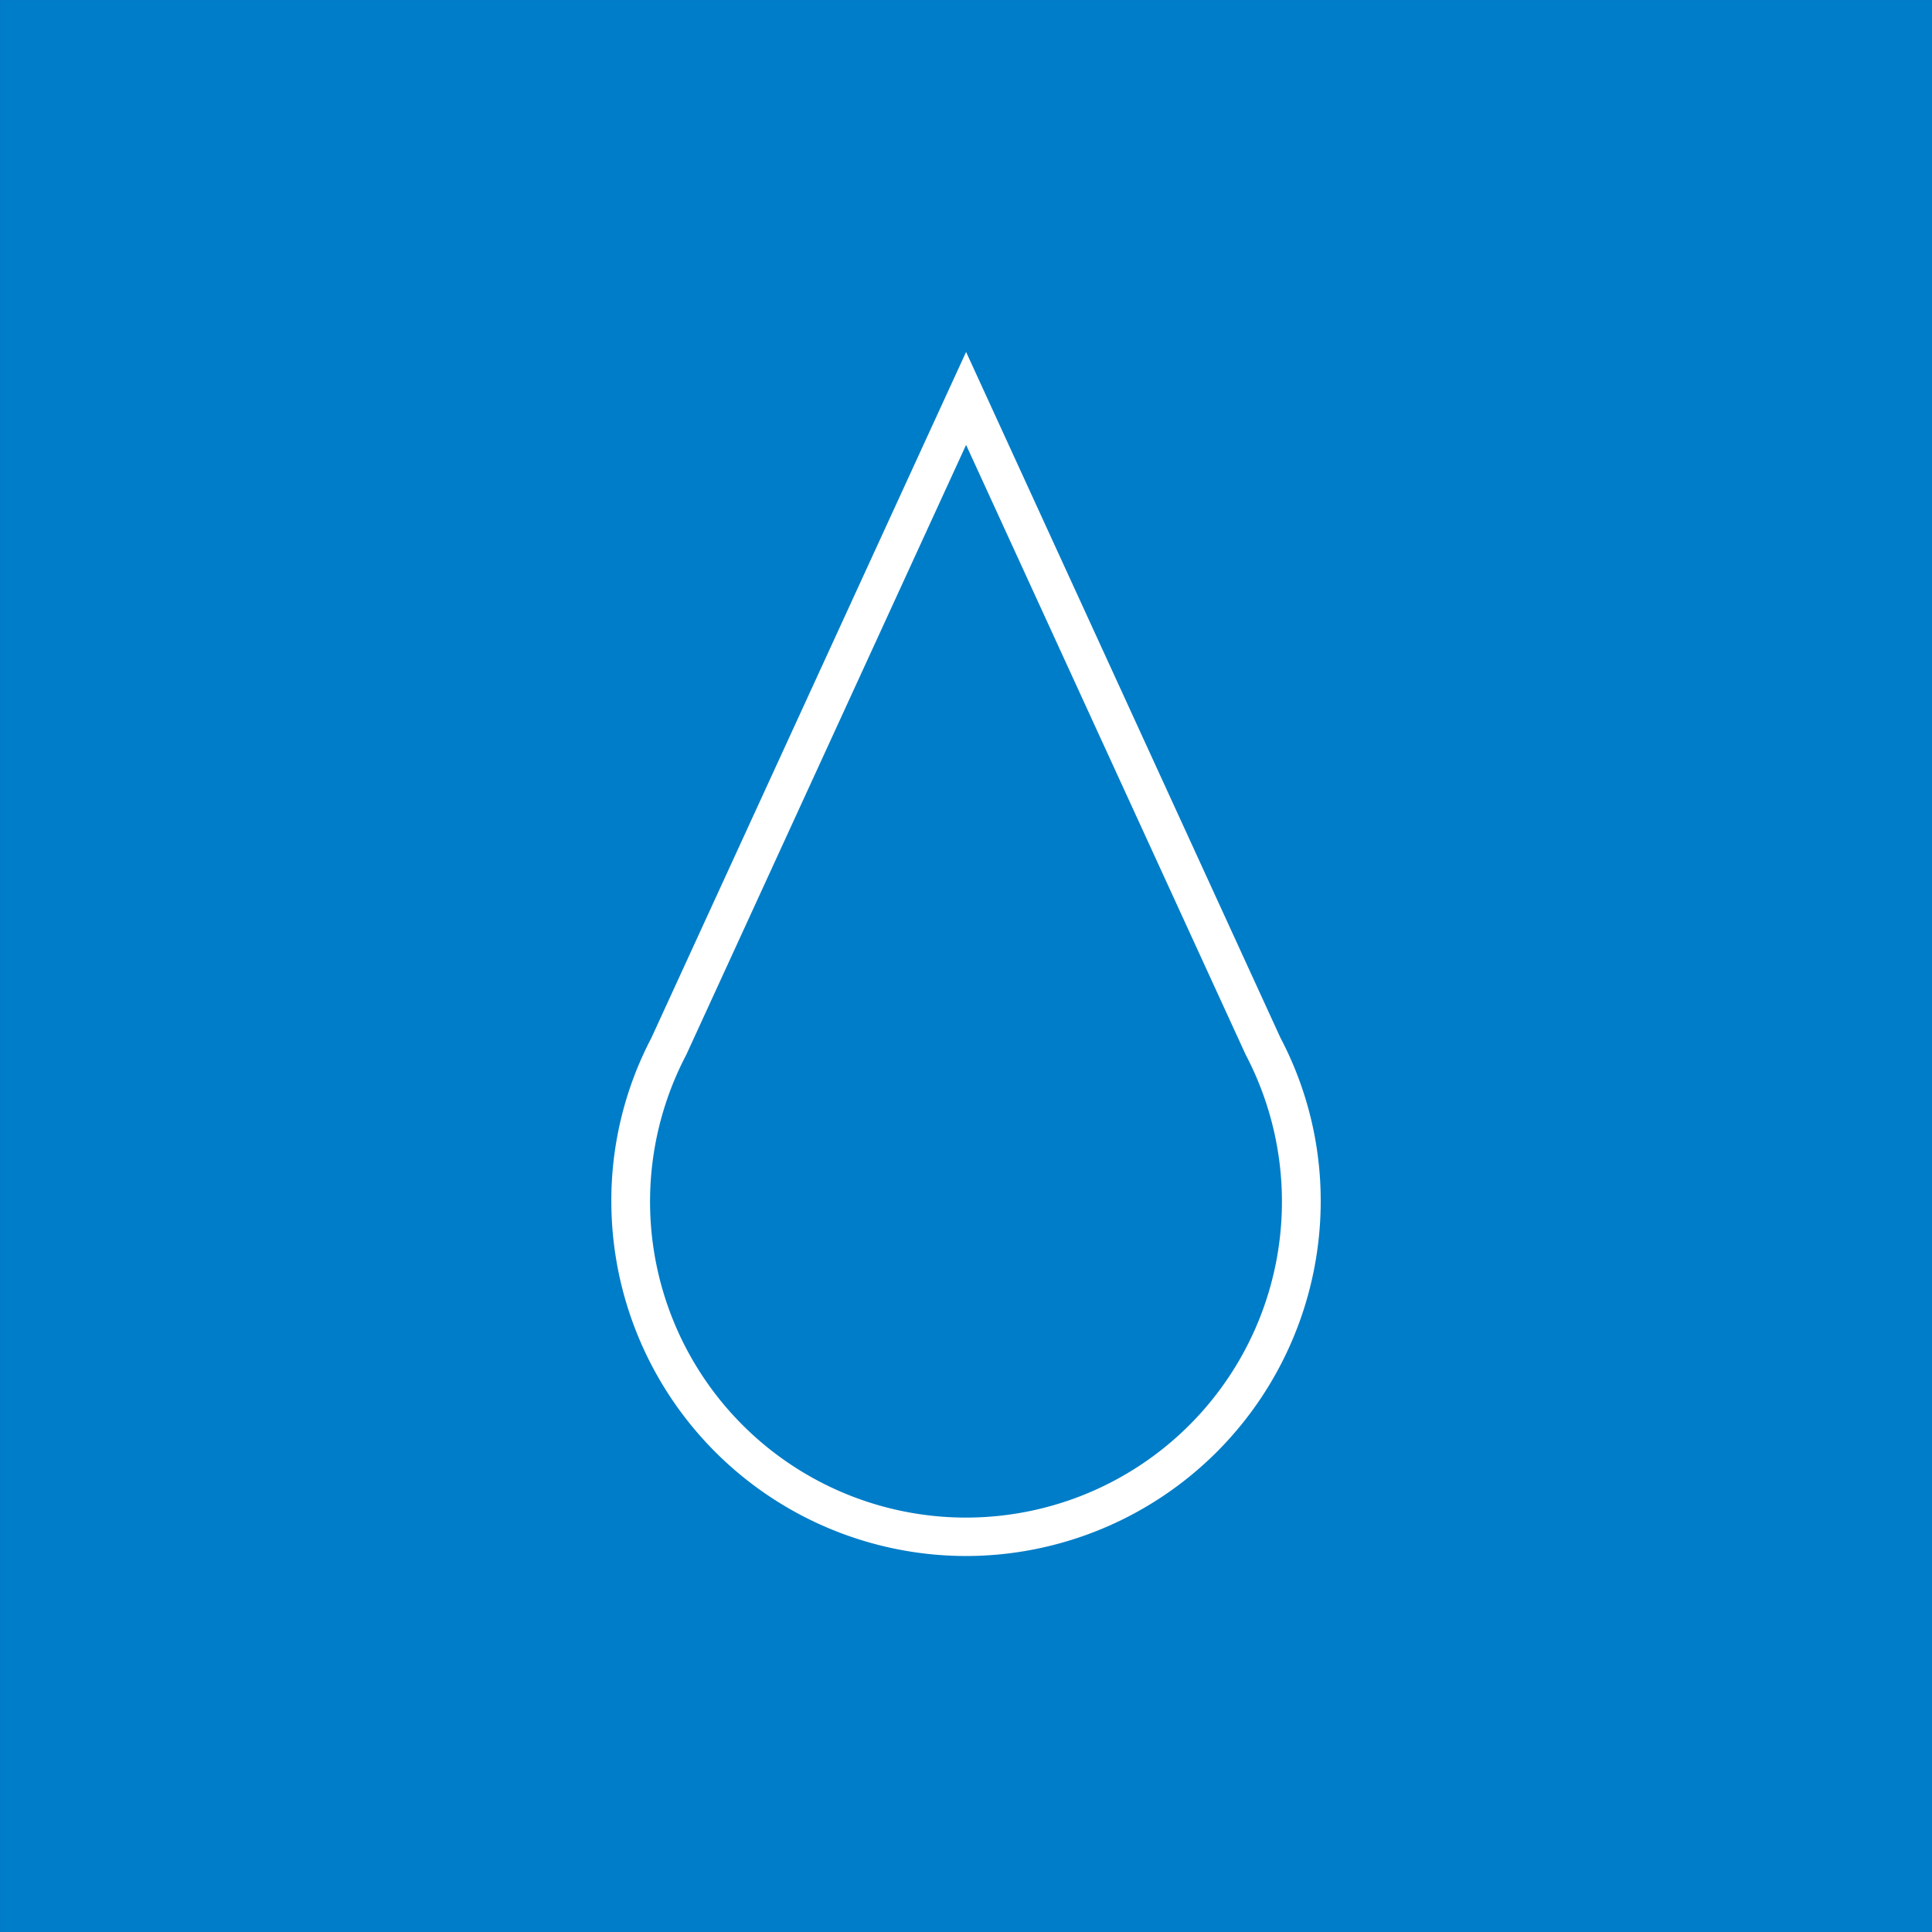 <?xml version="1.0" encoding="UTF-8"?>
<svg xmlns="http://www.w3.org/2000/svg" xmlns:xlink="http://www.w3.org/1999/xlink" width="95.885" height="95.885" viewBox="0 0 95.885 95.885">
  <rect x="0" y="0" width="95.885" height="95.885" fill="#333333" stroke="none"/>
  <defs>
    <clipPath id="clip-path">
      <rect id="Rectángulo_5132" data-name="Rectángulo 5132" width="95.885" height="95.885" fill="none"></rect>
    </clipPath>
  </defs>
  <g id="Grupo_3829" data-name="Grupo 3829" transform="translate(0)">
    <rect id="Rectángulo_5131" data-name="Rectángulo 5131" width="95.884" height="95.884" transform="translate(0.001 0.001)" fill="#007dc8"></rect>
    <g id="Grupo_3828" data-name="Grupo 3828" transform="translate(0 0)">
      <g id="Grupo_3827" data-name="Grupo 3827" clip-path="url(#clip-path)">
        <path id="Trazado_4959" data-name="Trazado 4959" d="M49,77.831a17.623,17.623,0,0,0,17.6-17.6,17.379,17.379,0,0,0-2-8.122L49,18.073,33.376,52.127a17.41,17.41,0,0,0-1.983,8.1A17.622,17.622,0,0,0,49,77.831m0-55.145L62.876,52.951a15.68,15.68,0,1,1-27.784.043l.022-.043Z" transform="translate(-1.053 -0.606)" fill="#fff"></path>
      </g>
    </g>
  </g>
</svg>
